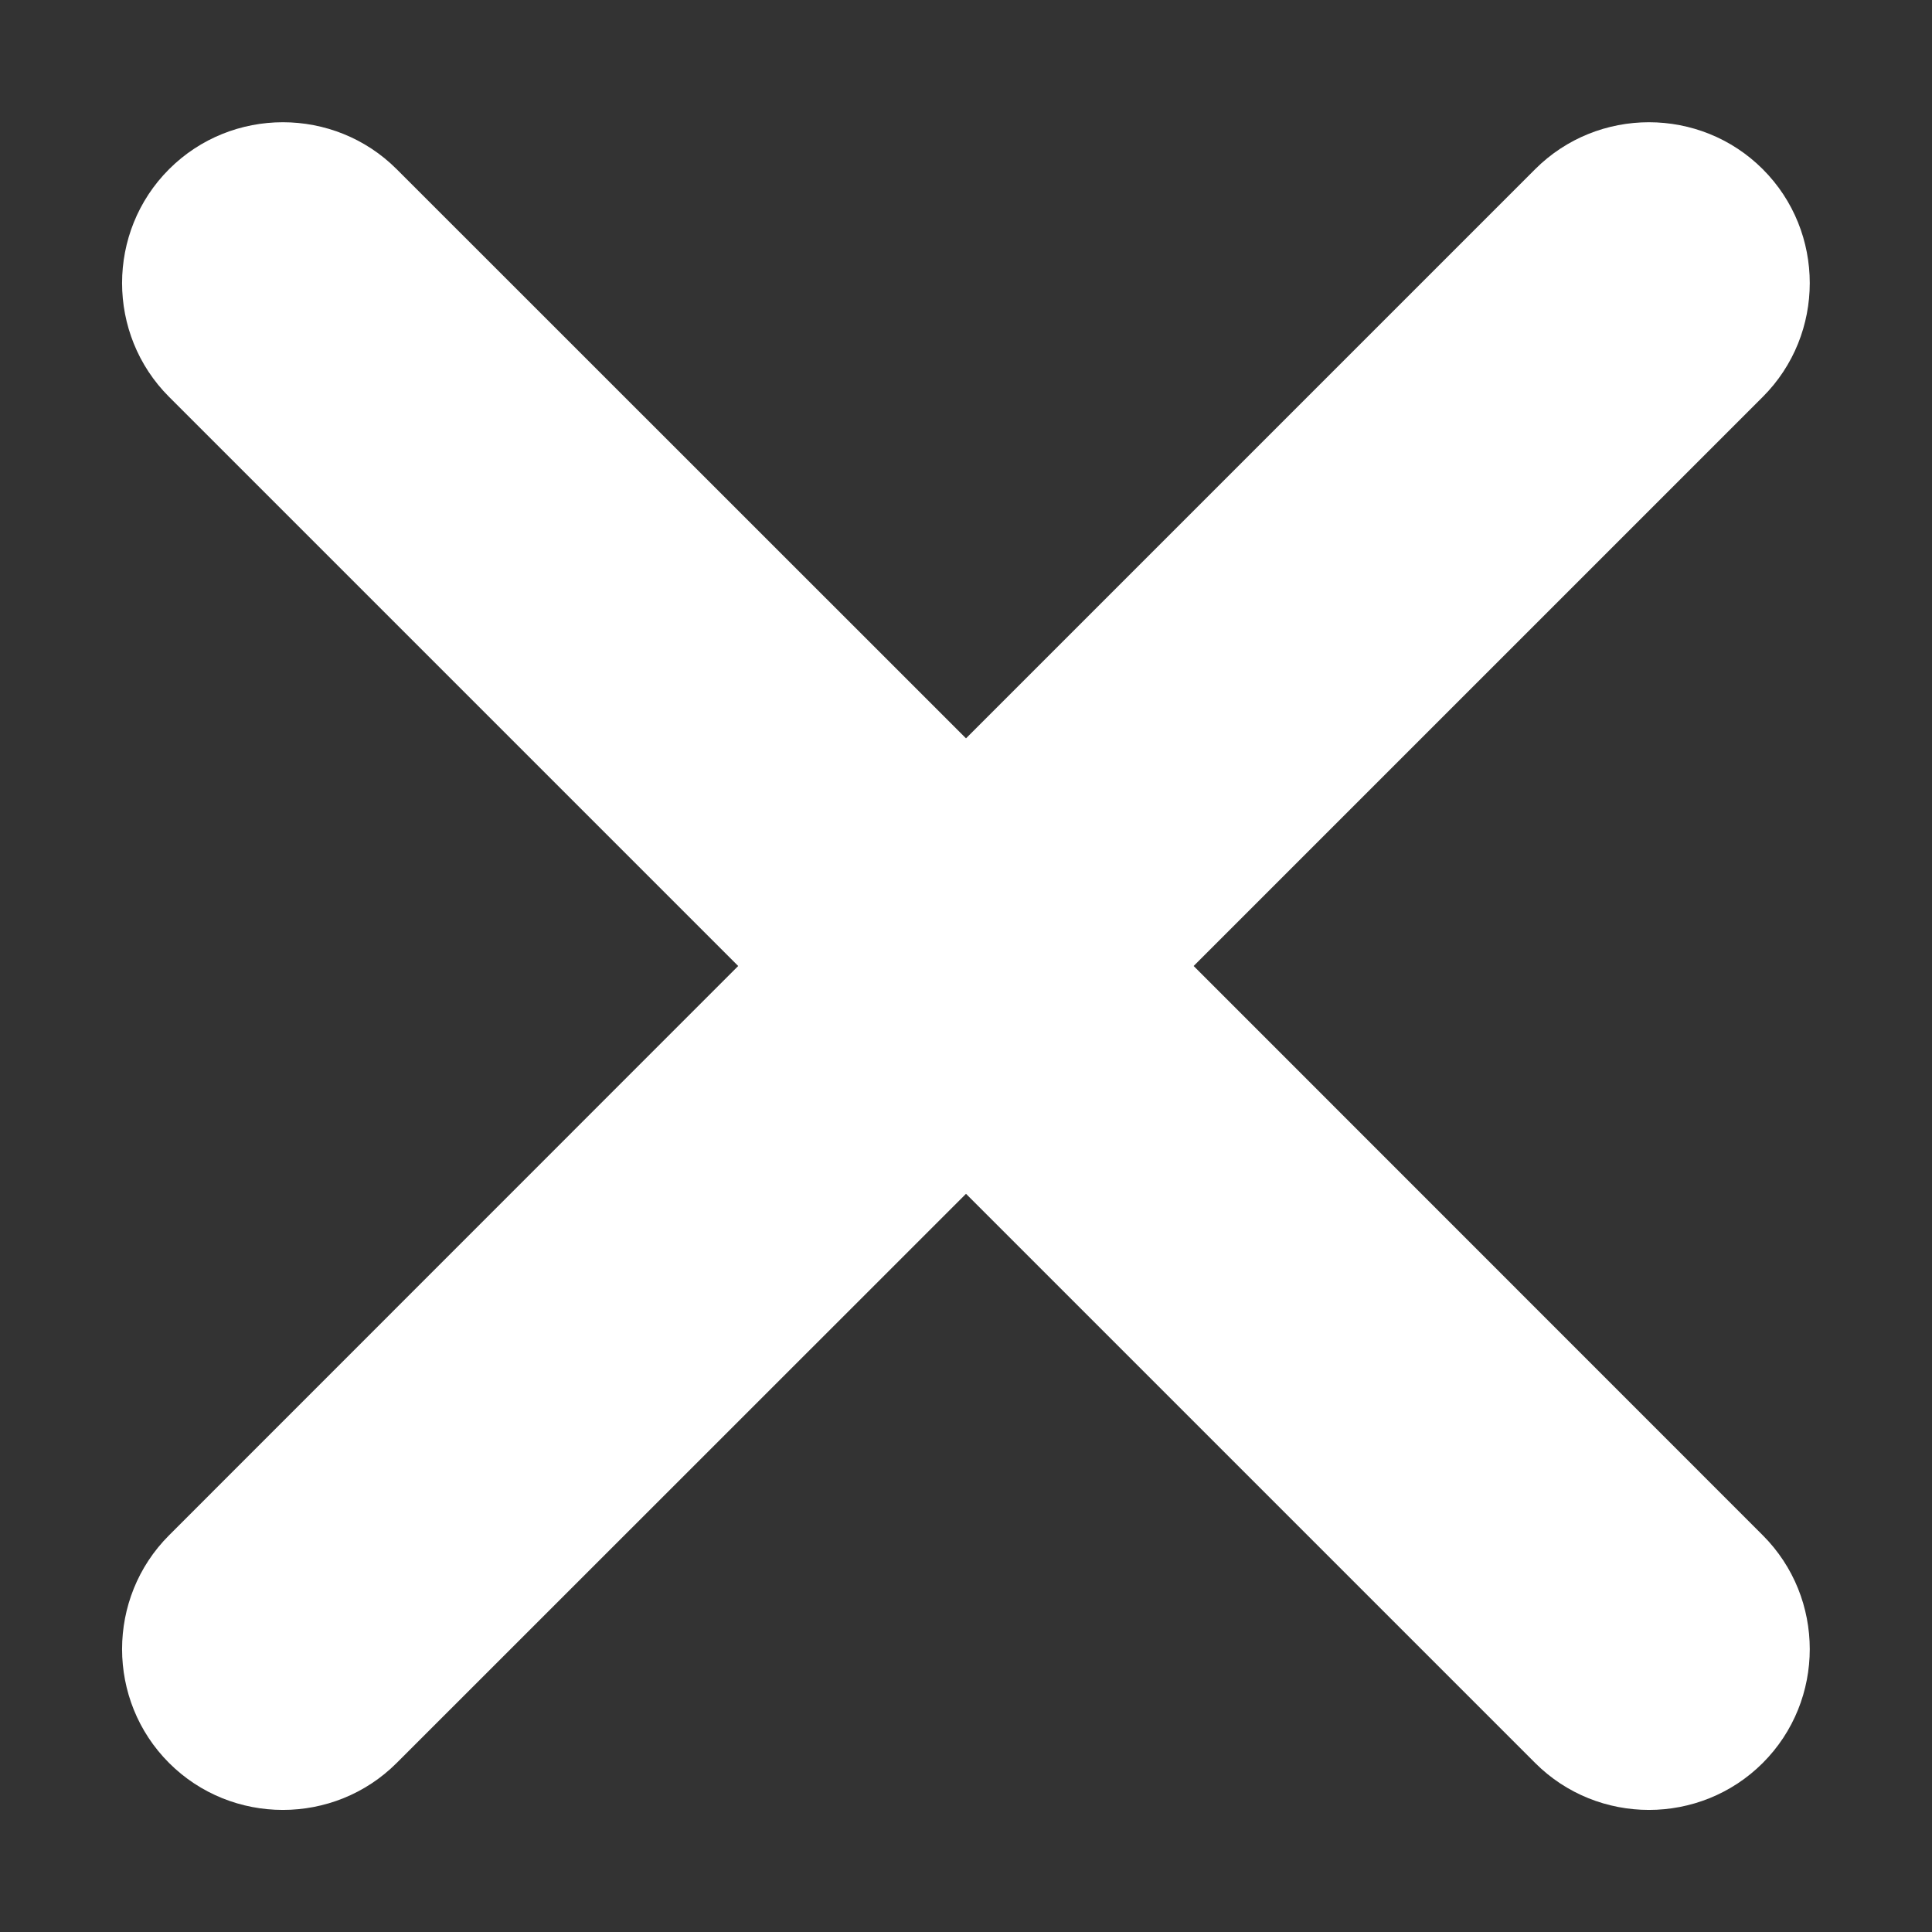 <svg width="12" height="12" viewBox="0 0 12 12" fill="none" xmlns="http://www.w3.org/2000/svg">
<rect x="0" y="0" width="12" height="12" fill="#333333" stroke="none"/>
<path d="M10.949 2.465L7.414 6L10.949 9.536C11.338 9.925 11.338 10.561 10.949 10.95C10.56 11.339 9.924 11.339 9.535 10.95L6 7.415L2.464 10.95C2.075 11.339 1.439 11.339 1.05 10.95C0.661 10.561 0.661 9.925 1.05 9.536L4.585 6L1.05 2.465C0.661 2.076 0.661 1.44 1.05 1.051C1.439 0.662 2.075 0.662 2.464 1.051L6 4.586L9.535 1.051C9.924 0.662 10.56 0.662 10.949 1.051C11.338 1.44 11.338 2.076 10.949 2.465Z" fill="white"/>
</svg>
